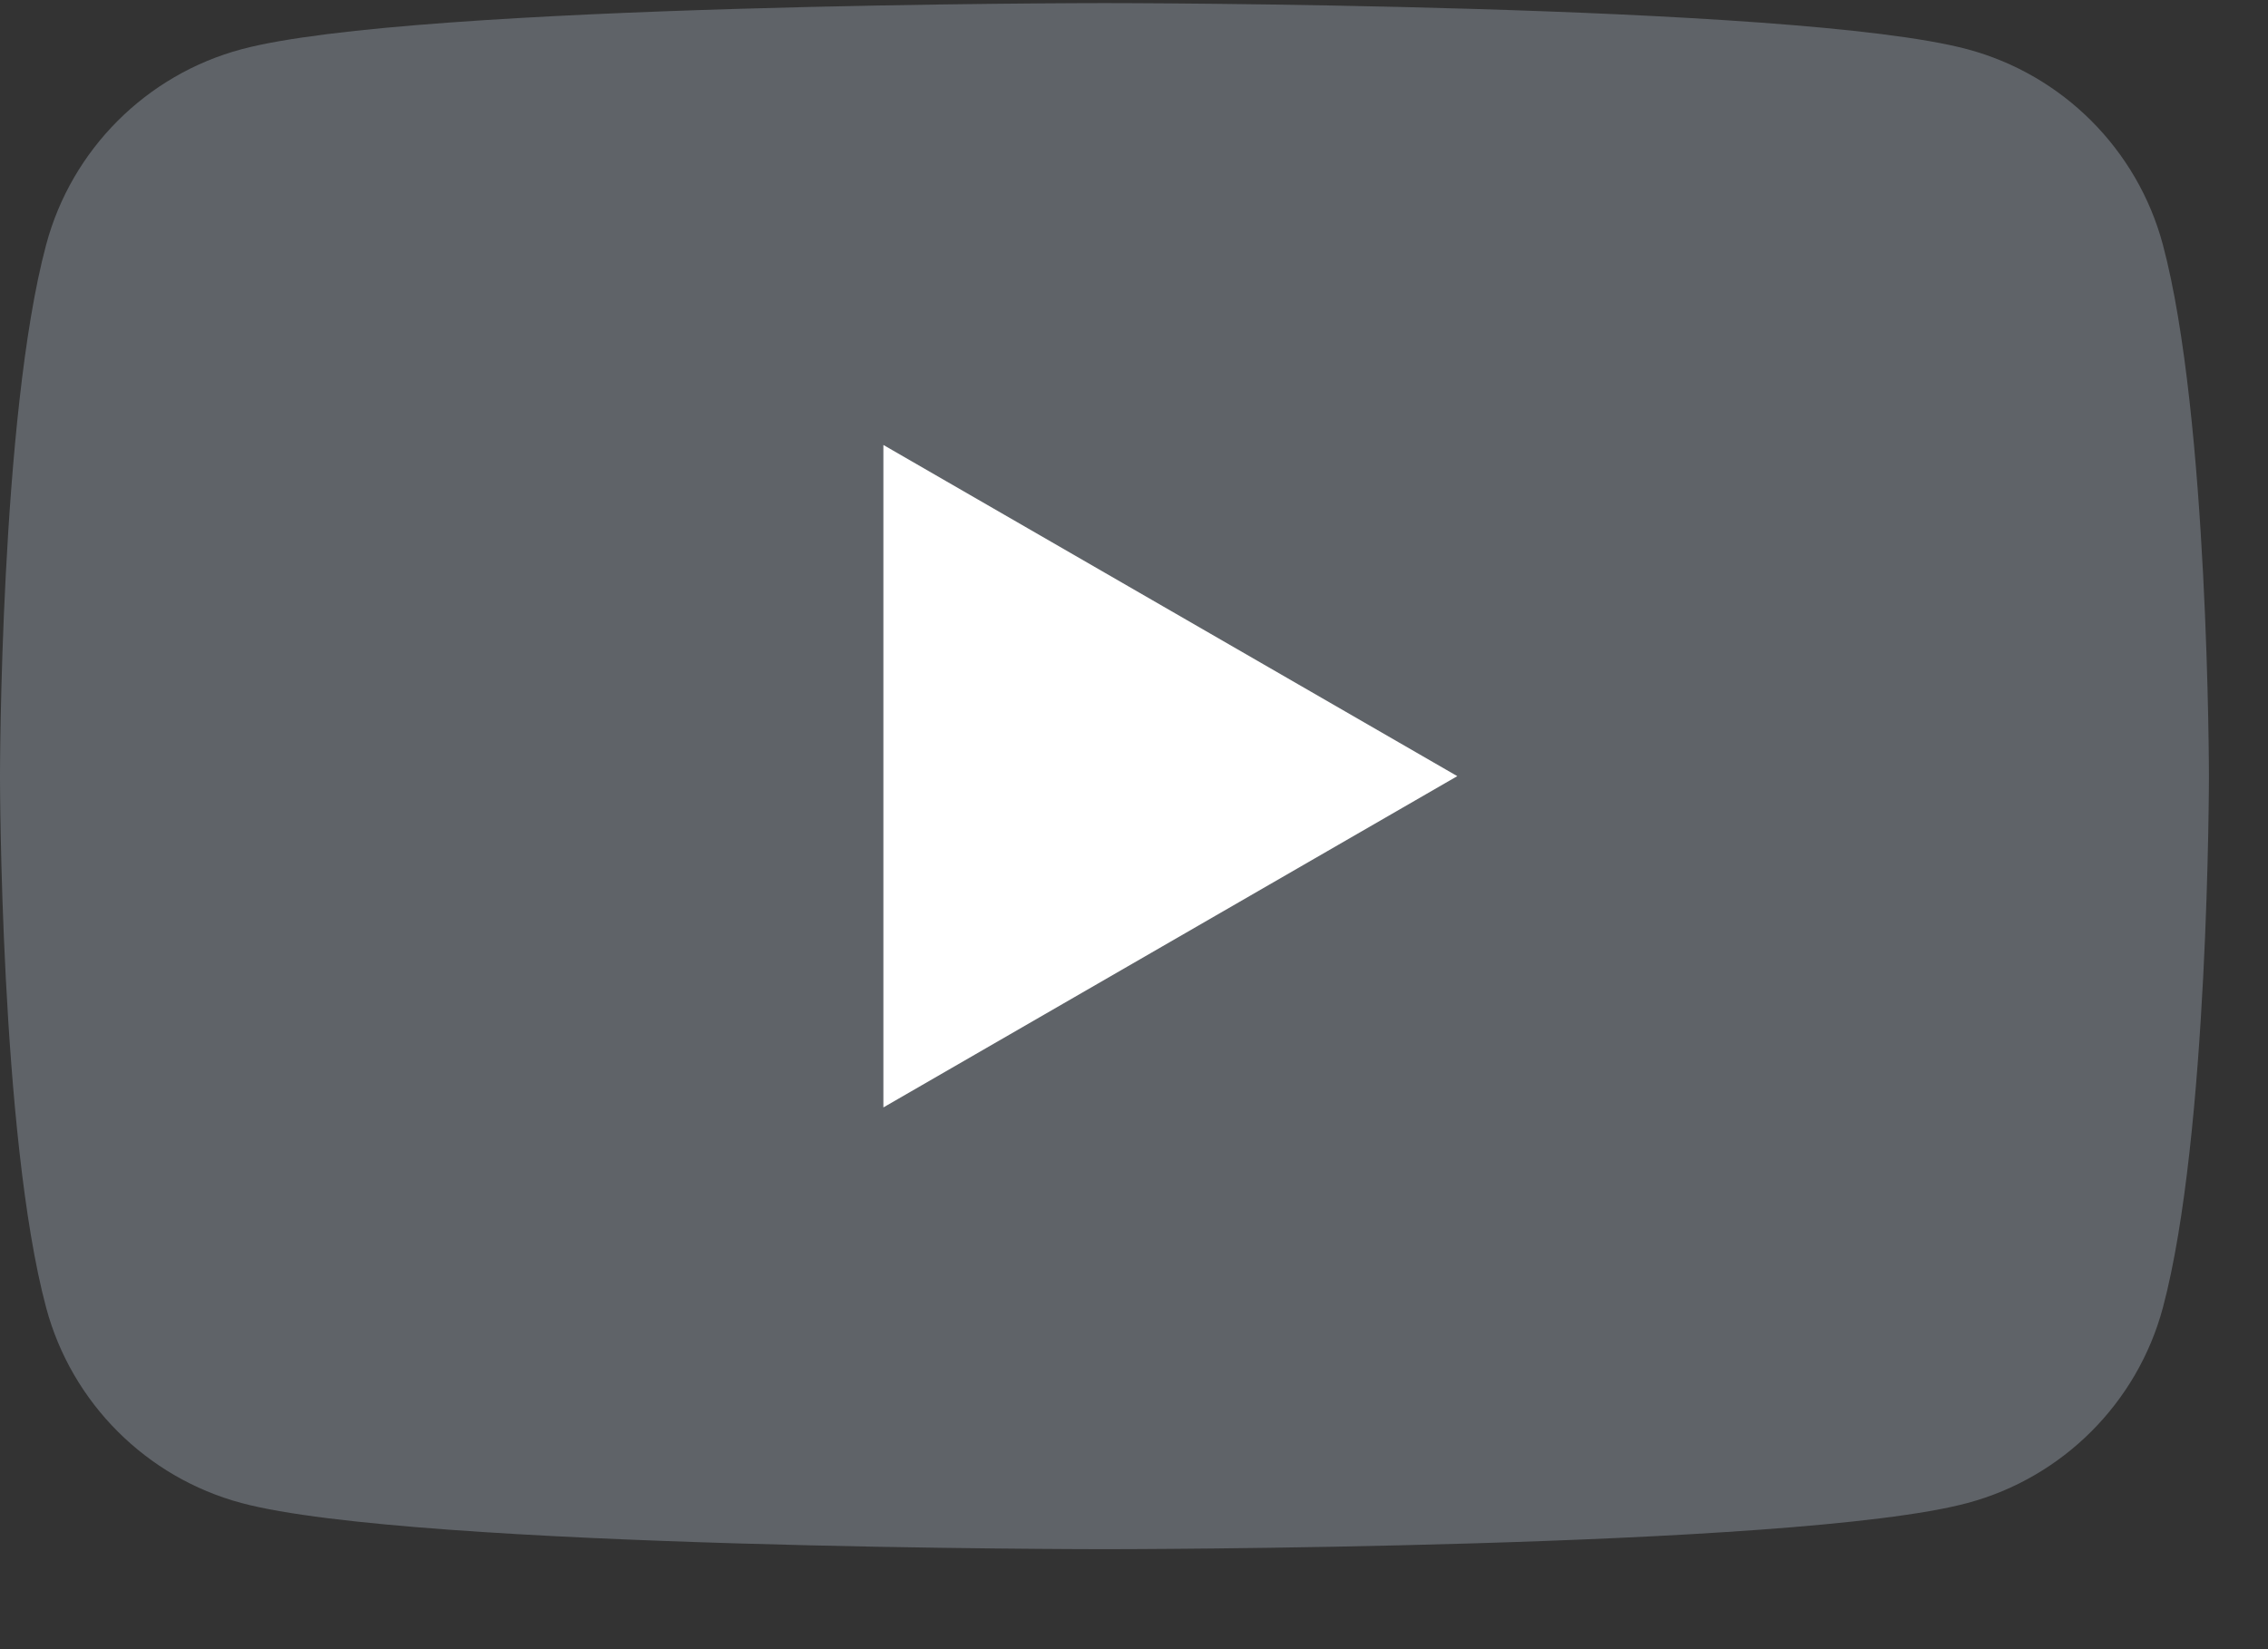 <svg width="22" height="16" viewBox="0 0 22 16" fill="none" xmlns="http://www.w3.org/2000/svg">
<rect x="0" y="0" width="22" height="16" fill="#333333" stroke="none"/>
<path d="M20.98 2.373C20.733 1.45 20.008 0.725 19.085 0.478C17.415 0.03 10.714 0.03 10.714 0.03C10.714 0.03 4.013 0.03 2.342 0.478C1.42 0.725 0.695 1.45 0.448 2.373C-6.0901e-05 4.043 -6.10352e-05 7.53 -6.10352e-05 7.53C-6.10352e-05 7.53 -6.0901e-05 11.017 0.448 12.688C0.695 13.61 1.42 14.335 2.342 14.582C4.013 15.03 10.714 15.03 10.714 15.03C10.714 15.03 17.415 15.03 19.085 14.582C20.008 14.335 20.733 13.61 20.98 12.688C21.427 11.017 21.427 7.53 21.427 7.53C21.427 7.53 21.426 4.043 20.98 2.373Z" fill="#5F6368"/>
<path d="M8.569 10.744L14.136 7.53L8.569 4.317V10.744Z" fill="white"/>
</svg>
